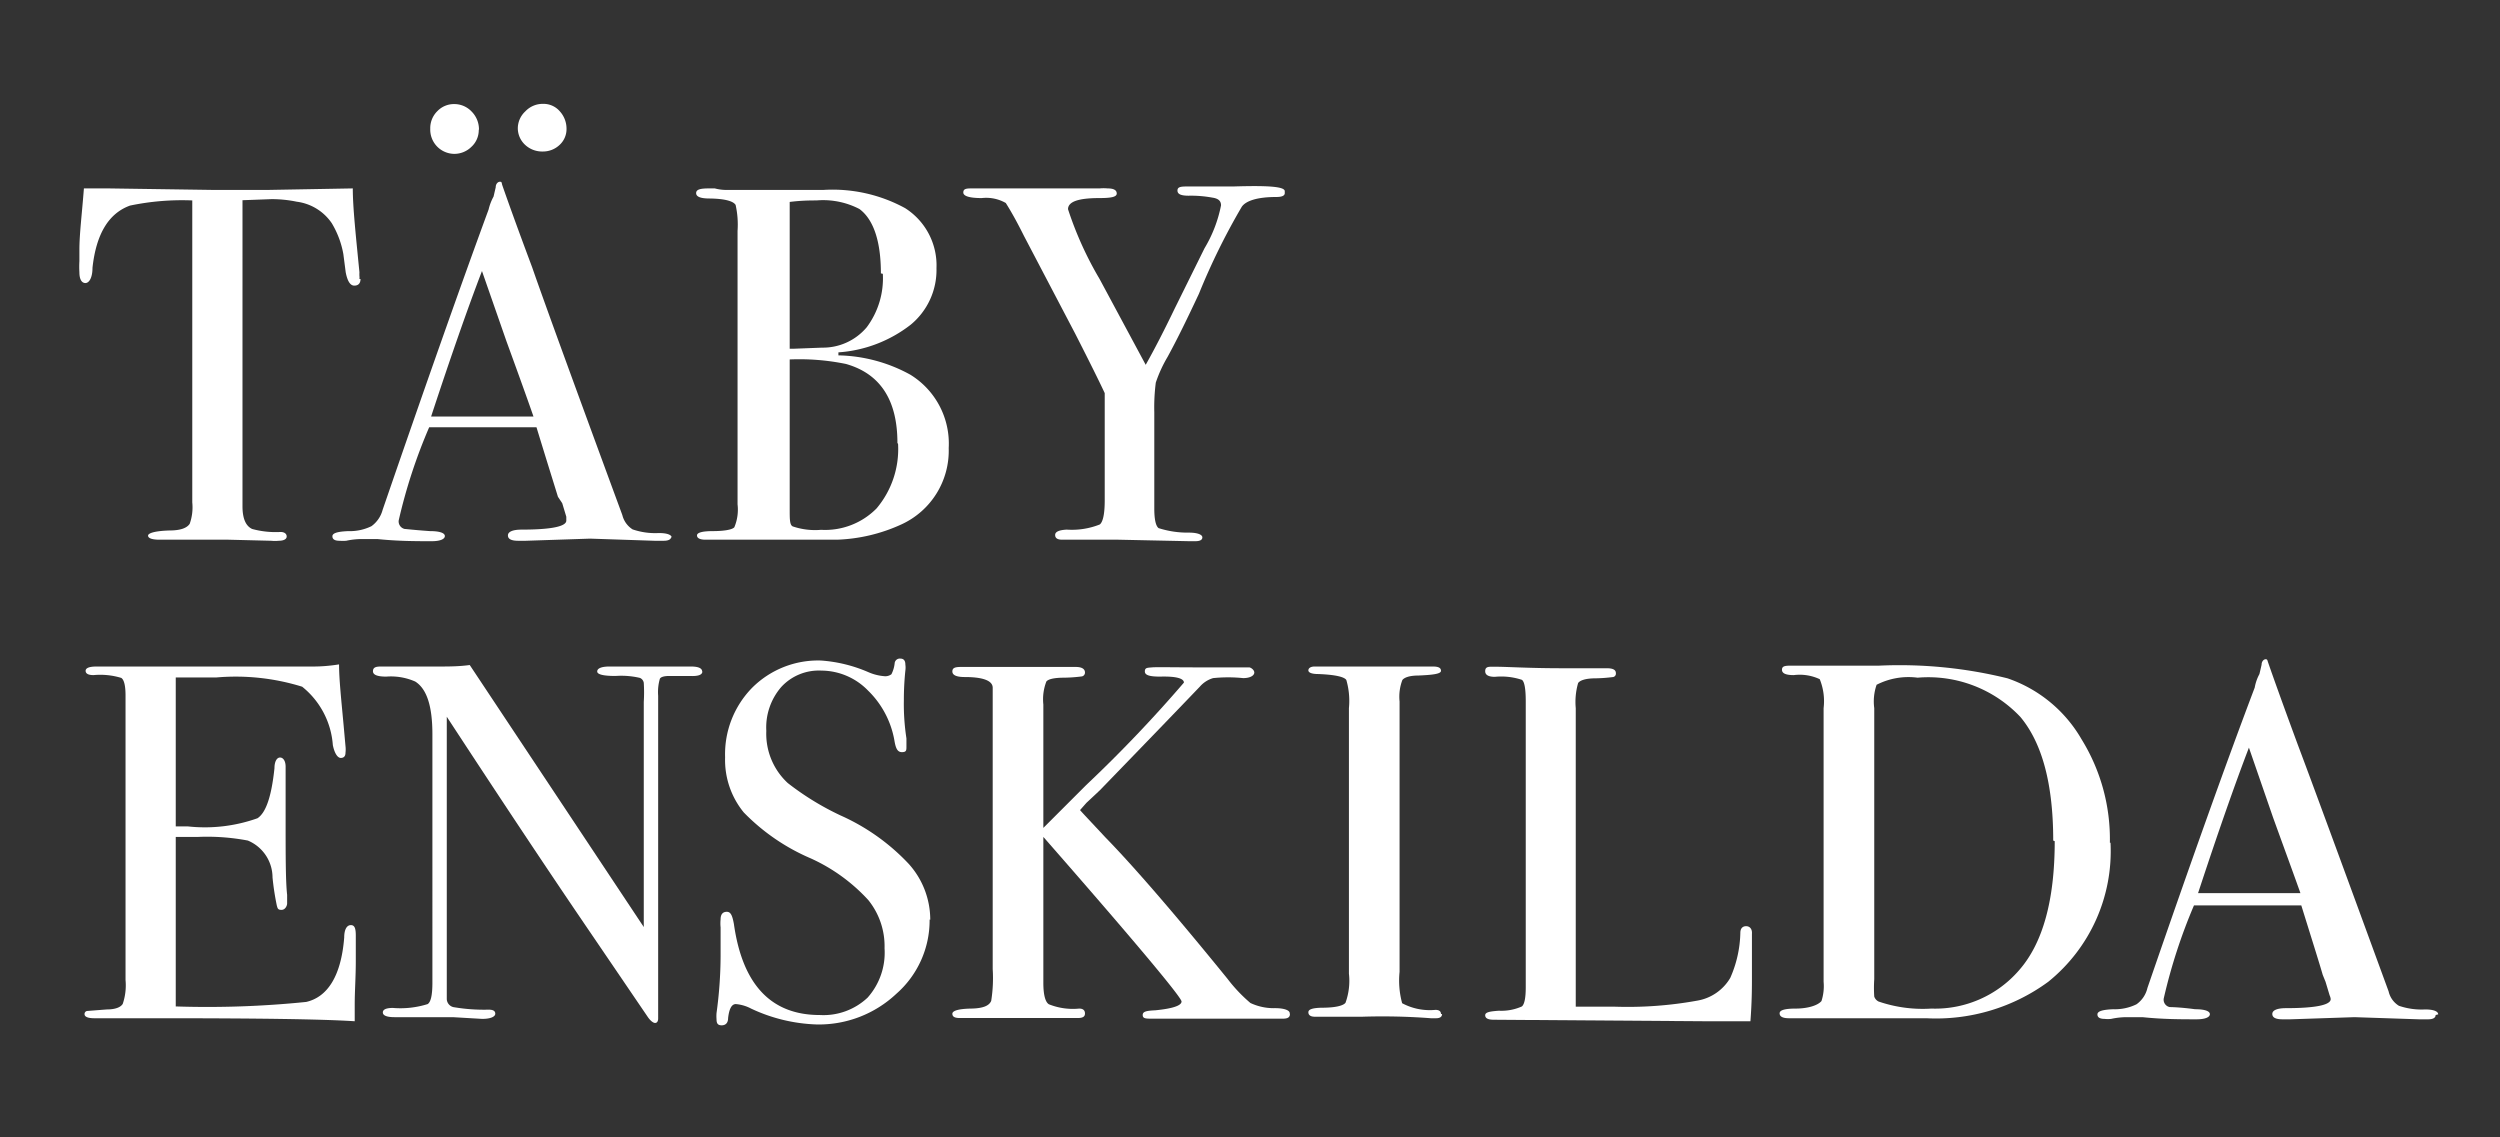 <svg id="Lager_1" data-name="Lager 1" xmlns="http://www.w3.org/2000/svg" viewBox="0 0 116.5 53"><rect x="0" y="0" width="116.5" height="53" fill="#333333" stroke="none"/><defs><style>.cls-1{fill:#fff;}</style></defs><title>Rityta 2</title><path class="cls-1" d="M16.8,13c0,.2-.1.31-.29.31s-.32-.21-.4-.62L16,11.84a4.24,4.24,0,0,0-.54-1.44,2.33,2.33,0,0,0-1.63-1,5.77,5.77,0,0,0-1.18-.12l-1.35.05V23.59c0,.57.15.92.45,1.06a4.15,4.15,0,0,0,1.32.14c.19,0,.29.09.29.21s-.13.2-.38.2a1.55,1.55,0,0,1-.33,0l-2-.05c-.52,0-1,0-1.46,0s-1,0-1.75,0c-.36,0-.54-.07-.54-.19s.34-.22,1-.24c.48,0,.8-.1.94-.31a2.29,2.29,0,0,0,.12-1V9.34a11.82,11.82,0,0,0-2.9.24c-1,.36-1.58,1.33-1.75,2.9,0,.47-.16.71-.33.71s-.28-.17-.28-.5a4.61,4.61,0,0,1,0-.52l0-.54c0-.72.12-1.67.21-2.85H5.07l4.81.07h2.65l3.91-.07c0,.88.14,2.18.31,3.91a1.41,1.41,0,0,0,0,.18.66.66,0,0,1,0,.13"/><path class="cls-1" d="M31.28,25c0,.13-.12.2-.35.2l-.43,0-3-.1-3,.1-.35,0c-.32,0-.48-.08-.48-.25s.22-.27.64-.27c1.39,0,2.08-.15,2.08-.42,0,0,0-.07,0-.18l-.19-.63L26,23.15c-.15-.49-.49-1.57-1-3.24H20a25,25,0,0,0-1.42,4.34.36.36,0,0,0,.28.4c.05,0,.45.05,1.18.1.46,0,.69.09.69.23s-.21.24-.61.24c-.73,0-1.57,0-2.53-.1l-.73,0a3.47,3.47,0,0,0-.73.08,2.39,2.39,0,0,1-.31,0q-.33,0-.33-.21c0-.15.25-.22.74-.24a2.28,2.28,0,0,0,1.08-.23,1.37,1.37,0,0,0,.52-.76q3-8.72,4.94-14A2.38,2.38,0,0,1,23,9.16l.1-.43c0-.17.11-.26.19-.26s.08,0,.11.14c.21.61.67,1.9,1.4,3.85Q25.59,14.74,29,24a1.1,1.1,0,0,0,.48.67,3.26,3.26,0,0,0,1.22.17c.41,0,.61.09.61.23m-9-19a1.05,1.05,0,0,1-.34.77,1.13,1.13,0,0,1-.81.33A1.13,1.13,0,0,1,20.05,6a1.11,1.11,0,0,1,.33-.82,1.07,1.07,0,0,1,.79-.33,1.11,1.11,0,0,1,.81.35,1.18,1.18,0,0,1,.34.82m2.54,13.39q-.37-1.07-1.26-3.51l-1.14-3.27q-1,2.61-2.37,6.78ZM26.4,6a1,1,0,0,1-.32.75,1.12,1.12,0,0,1-.79.31,1.16,1.16,0,0,1-.83-.32A1.06,1.06,0,0,1,24.13,6a1.08,1.08,0,0,1,.35-.81,1.11,1.11,0,0,1,.83-.35,1,1,0,0,1,.78.35A1.2,1.2,0,0,1,26.4,6"/><path class="cls-1" d="M44.21,20.88A3.78,3.78,0,0,1,42,24.44a7.8,7.8,0,0,1-3,.71c-.36,0-1.43,0-3.21,0H32.88c-.26,0-.4-.07-.4-.2s.25-.2.74-.2.9-.06,1-.18a2.12,2.12,0,0,0,.15-1.07V10.76a4.2,4.2,0,0,0-.09-1.21c-.11-.18-.51-.29-1.21-.3-.42,0-.63-.08-.63-.25s.19-.22.59-.22h.28a2.14,2.14,0,0,0,.47.07h4.6a7.05,7.05,0,0,1,3.8.85,3.16,3.16,0,0,1,1.46,2.8,3.3,3.3,0,0,1-1.2,2.63,6.17,6.17,0,0,1-3.37,1.29v.14a7.23,7.23,0,0,1,3.35.9,3.77,3.77,0,0,1,1.79,3.42m-3.16-8.14c0-1.51-.35-2.52-1-3a3.67,3.67,0,0,0-2-.4c-.27,0-.69,0-1.25.07v6.84h.21l1.3-.05a2.67,2.67,0,0,0,2.08-.95,3.81,3.81,0,0,0,.75-2.49m.68,7.88q0-3-2.4-3.68a10.85,10.85,0,0,0-2.62-.21v7c0,.45,0,.71.14.78a3.24,3.24,0,0,0,1.32.16,3.37,3.37,0,0,0,2.59-1,4.29,4.29,0,0,0,1-3"/><path class="cls-1" d="M59.87,9c0,.12-.13.18-.4.18-.86,0-1.4.17-1.6.45a30.93,30.93,0,0,0-2,4.06c-.52,1.11-1,2.1-1.46,2.94a6.23,6.23,0,0,0-.55,1.2,9.05,9.05,0,0,0-.07,1.38v4.48c0,.52.07.82.2.92a4.41,4.41,0,0,0,1.41.21c.42,0,.63.1.63.22s-.11.18-.33.18h-.28l-3.3-.07c-.93,0-1.69,0-2.29,0l-.33,0c-.22,0-.33-.07-.33-.22s.18-.23.54-.25a3.51,3.51,0,0,0,1.54-.24c.15-.12.23-.5.23-1.12v-5c-.16-.35-.61-1.27-1.37-2.76L47.72,11c-.23-.46-.51-1-.85-1.54a1.84,1.84,0,0,0-1.12-.23c-.57,0-.86-.09-.86-.26s.13-.19.38-.19,1,0,2,0l1.23,0,2.74,0a2.05,2.05,0,0,1,.37,0c.29,0,.43.08.43.24s-.27.21-.8.21c-1,0-1.47.17-1.47.52A16.32,16.32,0,0,0,51.24,13L53.39,17c.4-.71.85-1.58,1.35-2.62l1.39-2.81a6.2,6.2,0,0,0,.77-2c0-.21-.13-.32-.4-.36a5.51,5.51,0,0,0-1.11-.09c-.35,0-.52-.07-.52-.24s.15-.19.45-.19h2.15c1.6-.05,2.4,0,2.4.22"/><path class="cls-1" d="M16.58,43.65c0,.07,0,.45,0,1.16s-.05,1.38-.05,2v.78c-1.54-.1-4.59-.14-9.15-.14H4.39c-.3,0-.45-.07-.45-.19a.14.14,0,0,1,.14-.15l.9-.07c.41,0,.65-.11.74-.26a2.68,2.68,0,0,0,.13-1.11V32.4c0-.45-.07-.73-.2-.81a3.35,3.35,0,0,0-1.29-.13c-.25,0-.37-.07-.37-.2s.17-.2.51-.2h10a7.54,7.54,0,0,0,1.3-.1c0,.68.1,1.61.21,2.81l.09,1a1.3,1.3,0,0,1,0,.31c0,.16-.08.24-.22.24s-.29-.2-.37-.6A3.84,3.84,0,0,0,14.08,32a10.44,10.44,0,0,0-4-.43H8.19v6.94h.56A7.29,7.29,0,0,0,12,38.13c.39-.26.65-1,.79-2.33,0-.33.12-.5.26-.5s.26.15.26.43,0,.7,0,1.25,0,1,0,1.25c0,1.68,0,2.84.07,3.47,0,.15,0,.29,0,.4s-.09.3-.26.3-.18-.06-.22-.2a12.1,12.1,0,0,1-.2-1.31,1.87,1.87,0,0,0-1.15-1.72A10.09,10.09,0,0,0,9.24,39H8.19v7.9a45.36,45.36,0,0,0,6.08-.21c1-.23,1.63-1.22,1.77-3,0-.39.13-.58.31-.58s.23.16.23.49"/><path class="cls-1" d="M32.73,31.29c0,.16-.2.23-.59.21h-.95c-.25,0-.4.05-.44.13a2.23,2.23,0,0,0-.08.79V46c0,.83,0,1.32,0,1.46s-.06.21-.14.21-.2-.08-.33-.26l-3-4.41q-2.62-3.85-6.38-9.6V46.56a.4.4,0,0,0,.36.38,8.39,8.39,0,0,0,1.59.11c.21,0,.31.06.31.19s-.2.24-.61.24L21.1,47.4l-.74,0-.41,0c-.29,0-.73,0-1.33,0h-.24c-.36,0-.54-.08-.54-.22s.16-.21.47-.21a4.23,4.23,0,0,0,1.62-.18c.15-.1.22-.43.22-1V34.22c0-1.31-.26-2.12-.8-2.46A2.81,2.81,0,0,0,18,31.53c-.41,0-.62-.08-.62-.25s.12-.22.36-.22.71,0,1.2,0l.78,0,.66,0c.52,0,1,0,1.51-.07L30,43.2V32.71a7.25,7.25,0,0,0,0-.89.3.3,0,0,0-.18-.23,3.81,3.81,0,0,0-1.14-.09c-.56,0-.85-.07-.85-.21s.19-.23.57-.23h3.8c.34,0,.52.08.52.23"/><path class="cls-1" d="M43.32,42.85a4.55,4.55,0,0,1-1.55,3.46,5.27,5.27,0,0,1-3.71,1.43A7.74,7.74,0,0,1,35,47a1.85,1.85,0,0,0-.71-.21c-.19,0-.31.21-.36.65,0,.22-.11.34-.3.34s-.24-.1-.24-.29a1.8,1.8,0,0,1,0-.28,19.93,19.93,0,0,0,.19-2.67c0-.15,0-.59,0-1.32a1.87,1.87,0,0,1,0-.38c0-.23.1-.35.29-.35s.26.19.33.57q.6,4.24,4,4.24a3,3,0,0,0,2.23-.81,3.15,3.15,0,0,0,.79-2.3,3.42,3.42,0,0,0-.76-2.25A8.24,8.24,0,0,0,37.78,40a9.65,9.65,0,0,1-3.12-2.14,3.86,3.86,0,0,1-.87-2.57,4.42,4.42,0,0,1,1.26-3.24,4.35,4.35,0,0,1,3.2-1.27,6.71,6.71,0,0,1,2.21.54,2.32,2.32,0,0,0,.74.19.48.48,0,0,0,.34-.09,1.47,1.47,0,0,0,.15-.5.24.24,0,0,1,.26-.23c.16,0,.24.09.24.28a1,1,0,0,1,0,.28,13.1,13.1,0,0,0-.07,1.37,10.52,10.52,0,0,0,.12,1.79l0,.38c0,.17,0,.26-.21.26s-.29-.18-.35-.54a4.27,4.27,0,0,0-1.23-2.33,3.05,3.05,0,0,0-2.17-.93,2.38,2.38,0,0,0-1.87.76,2.88,2.88,0,0,0-.7,2.05,3.13,3.13,0,0,0,1,2.43A12.93,12.93,0,0,0,39.17,38a9.86,9.86,0,0,1,3.18,2.26,3.89,3.89,0,0,1,1,2.6"/><path class="cls-1" d="M60.11,47.26c0,.15-.11.21-.33.21H53.69c-.29,0-.44,0-.44-.17s.19-.2.59-.22c.81-.08,1.22-.22,1.22-.41S52.92,43.91,48.62,39V45.8c0,.55.09.9.26,1a3,3,0,0,0,1.41.2c.18,0,.27.08.27.23s-.11.21-.34.21H44.73c-.24,0-.35-.06-.35-.2s.29-.23.87-.24.85-.14.94-.36a6.72,6.72,0,0,0,.07-1.48V32.05c0-.33-.45-.5-1.3-.5-.39,0-.58-.09-.58-.26s.13-.21.4-.21l.31,0c.26,0,1,0,2.12,0s2,0,2.37,0l.55,0c.28,0,.43.09.43.26a.18.18,0,0,1-.14.18,7.21,7.21,0,0,1-.83.06c-.47,0-.75.07-.83.18a2.3,2.3,0,0,0-.14,1.07v5.75l2-2a63.15,63.15,0,0,0,4.55-4.77c0-.2-.37-.3-1.11-.28-.47,0-.71-.06-.71-.24s.11-.17.33-.19,1,0,2.29,0h1.3c.55,0,.87,0,.94,0s.24.11.24.24-.17.26-.52.26a6.84,6.84,0,0,0-1.4,0,1.31,1.31,0,0,0-.61.39q-1.53,1.6-4.66,4.83l-.63.59-.3.34c.09.11.49.53,1.18,1.27q2,2.05,5.69,6.59a7.15,7.15,0,0,0,1.07,1.13,2.56,2.56,0,0,0,1.15.24c.45,0,.68.11.68.23"/><path class="cls-1" d="M67.2,47.25c0,.13-.09.2-.28.2h-.24a29.46,29.46,0,0,0-3.22-.07c-.39,0-.79,0-1.18,0l-1,0c-.2,0-.31-.07-.31-.21s.21-.2.62-.21c.63,0,1-.09,1.11-.23a3,3,0,0,0,.16-1.36V33a3.51,3.51,0,0,0-.12-1.31c-.09-.15-.53-.25-1.31-.28-.31,0-.46-.07-.46-.17s.1-.18.29-.18h3.22c.24,0,.7,0,1.39,0l.9,0c.26,0,.38.06.38.2s-.35.19-1.06.22c-.4,0-.65.09-.74.21a2.19,2.19,0,0,0-.13,1v12.6a4,4,0,0,0,.12,1.46,2.73,2.73,0,0,0,1.55.31c.18,0,.26.07.26.2"/><path class="cls-1" d="M81.64,45.59c0,.41,0,1.08-.07,2h-.26l-.68,0c-.36,0-.77,0-1.22,0l-9.8-.07c-.27,0-.4-.07-.4-.21s.21-.18.64-.21a2.34,2.34,0,0,0,1.07-.2c.12-.1.18-.4.18-.89V32.68c0-.58-.06-.92-.18-1a3.06,3.06,0,0,0-1.26-.14c-.3,0-.45-.09-.45-.26s.09-.21.28-.21h.22c.51,0,1.54.07,3.08.07.15,0,.42,0,.83,0l1,0h.25c.29,0,.43.07.43.23a.16.16,0,0,1-.13.18,7.37,7.37,0,0,1-.81.06c-.46,0-.73.09-.82.22A3.19,3.19,0,0,0,73.43,33V46.91c.43,0,1,0,1.77,0a18.18,18.18,0,0,0,3.89-.28,2.21,2.21,0,0,0,1.54-1.06,5.44,5.44,0,0,0,.47-2.1c0-.21.11-.31.27-.31s.29.12.27.36v2.05Z"/><path class="cls-1" d="M98.35,39.27a7.82,7.82,0,0,1-2.9,6.48,8.84,8.84,0,0,1-5.68,1.7h-6.4c-.3,0-.44-.08-.44-.23s.25-.22.75-.22,1-.12,1.2-.35a2.25,2.25,0,0,0,.1-.9V33a2.73,2.73,0,0,0-.18-1.35,2.2,2.2,0,0,0-1.21-.19c-.37,0-.55-.08-.55-.25s.14-.19.41-.19h4.1a20.94,20.94,0,0,1,6,.59A6.36,6.36,0,0,1,97,34.45a8.85,8.85,0,0,1,1.32,4.82m-2.64-.1q0-3.93-1.53-5.76a5.9,5.9,0,0,0-4.79-1.83,3.26,3.26,0,0,0-1.91.33A2.37,2.37,0,0,0,87.34,33V45.63a6.07,6.07,0,0,0,0,.81.4.4,0,0,0,.2.23A6.34,6.34,0,0,0,90,47a5.17,5.17,0,0,0,4.1-1.8q1.65-1.89,1.65-6"/><path class="cls-1" d="M113.5,47.3c0,.13-.12.2-.35.2l-.43,0-3-.1-3,.1-.35,0c-.32,0-.48-.08-.48-.25s.22-.27.64-.27c1.38,0,2.08-.15,2.08-.42,0,0,0-.07-.05-.18l-.19-.63-.13-.32c-.14-.49-.48-1.57-1-3.24h-5a25.52,25.52,0,0,0-1.41,4.34.35.35,0,0,0,.28.4s.44,0,1.18.1c.46,0,.69.09.69.23s-.21.24-.62.24c-.72,0-1.56,0-2.52-.1l-.73,0a3.47,3.47,0,0,0-.73.08,1.38,1.38,0,0,1-.31,0q-.33,0-.33-.21c0-.15.25-.22.74-.24a2.28,2.28,0,0,0,1.08-.23,1.28,1.28,0,0,0,.51-.76q3-8.72,5-14a2.07,2.07,0,0,1,.22-.63l.1-.43c0-.17.11-.26.19-.26s.08.05.11.14c.21.61.67,1.9,1.39,3.85q.86,2.28,4.23,11.49a1.06,1.06,0,0,0,.48.67,3.26,3.26,0,0,0,1.22.17c.4,0,.61.09.61.23m-6.42-5.65c-.25-.71-.68-1.88-1.27-3.51l-1.13-3.27q-1,2.61-2.37,6.78Z"/></svg>